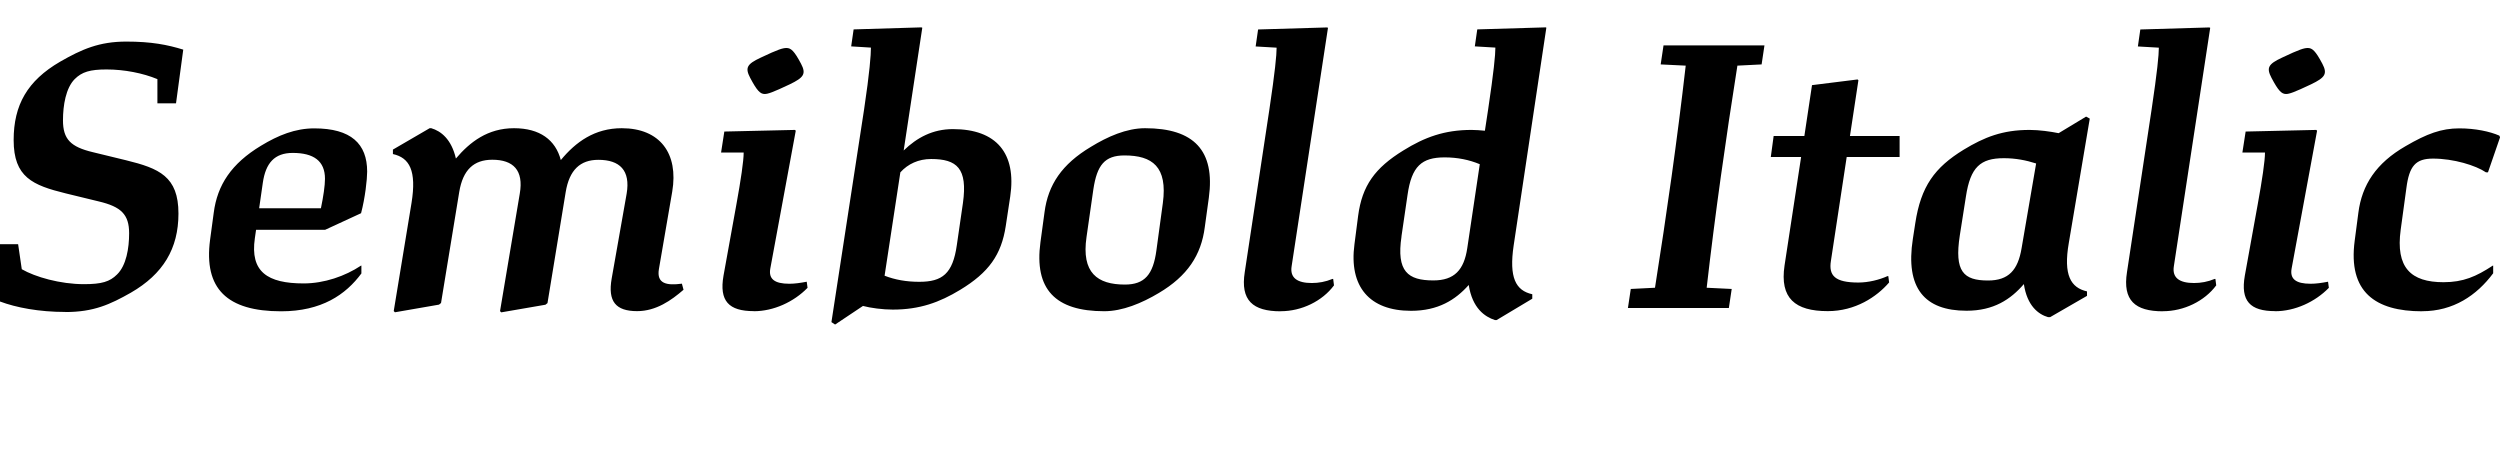 <?xml version="1.0" encoding="UTF-8"?>
<svg version="1.1" viewBox="0 0 307.63 55.497" xmlns="http://www.w3.org/2000/svg">
<path transform="matrix(1 0 0 -1 0 55.497)" d="m8.05 17.1c3.48 0 5.51 0.94 8.05 2.38 3.97 2.29 5.86 5.42 5.86 9.74 0 4.57-2.38 5.56-6.46 6.56l-4.07 0.99c-2.73 0.65-3.68 1.59-3.68 3.92 0 1.84 0.35 3.97 1.44 5.07 0.89 0.89 1.89 1.19 3.92 1.19 2.19 0 4.47-0.45 6.26-1.19v-2.98h2.29l0.89 6.61c-1.94 0.6-3.92 0.99-7.01 0.99-3.33 0-5.47-0.94-8.15-2.48-4.02-2.34-5.71-5.32-5.71-9.64 0-4.57 2.34-5.56 6.41-6.56l4.07-0.99c2.73-0.65 3.73-1.59 3.73-3.92 0-1.84-0.35-3.97-1.49-5.07-0.89-0.89-1.89-1.19-4.07-1.19-2.93 0-6.01 0.89-7.65 1.84l-0.45 3.08h-2.24v-7.05c1.99-0.75 4.82-1.29 8.05-1.29zm36.42 4.77v0.94h-0.05c-1.94-1.29-4.52-2.19-7.05-2.19-4.47 0-6.61 1.44-6.01 5.56l0.15 1.04h8.5l4.42 2.04c0.5 1.89 0.75 4.17 0.75 5.12 0 3.43-1.99 5.32-6.51 5.32-2.34 0-4.42-0.84-6.56-2.14-3.63-2.19-5.37-4.82-5.81-8.25l-0.45-3.33c-0.79-6.01 2.09-8.79 8.74-8.79 4.97 0 7.95 2.04 9.89 4.67zm-12.13 11.13c0.35 2.43 1.44 3.68 3.68 3.68 2.58 0 3.97-0.99 3.97-3.18 0-0.84-0.2-2.19-0.5-3.63h-7.6zm34.78-15 0.25 0.2 2.24 13.66c0.45 2.73 1.79 3.97 4.02 3.97 2.63 0 3.97-1.29 3.48-4.17l-1.84-10.43c-0.5-2.83 0.5-4.02 3.13-4.02 2.34 0 4.22 1.34 5.71 2.63l-0.2 0.75c-1.89-0.25-3.13 0-2.83 1.79l1.64 9.54c0.79 4.67-1.49 7.8-6.21 7.8-3.33 0-5.66-1.69-7.5-3.92-0.65 2.48-2.58 3.92-5.76 3.92-3.23 0-5.42-1.69-7.15-3.73-0.55 2.38-1.84 3.38-3.03 3.73h-0.2l-4.52-2.63v-0.55c2.04-0.45 2.93-2.04 2.29-6.01l-2.19-13.31 0.15-0.15 5.42 0.94 0.25 0.2 2.24 13.66c0.45 2.73 1.79 3.97 4.07 3.97 2.58 0 3.88-1.29 3.38-4.17l-2.43-14.46 0.15-0.15zm25.64-0.8c2.43 0 4.92 1.14 6.61 2.88l-0.1 0.75c-0.79-0.15-1.49-0.25-2.14-0.25-1.84 0-2.58 0.6-2.34 1.89l3.13 16.94-0.1 0.1-8.69-0.2-0.4-2.58h2.78c0-1.04-0.35-3.38-0.89-6.36l-1.59-8.79c-0.55-3.13 0.65-4.37 3.73-4.37zm1.34 26.73c0.4 0 0.99 0.2 3.08 1.19 1.74 0.84 2.04 1.29 1.39 2.53-0.84 1.59-1.24 1.94-1.79 1.94-0.45 0-0.99-0.15-3.18-1.19-1.69-0.79-1.94-1.24-1.29-2.48 0.84-1.59 1.24-1.99 1.79-1.99zm15.75-26.53c3.33 0 5.76 0.89 8.3 2.43 3.53 2.14 5.07 4.32 5.61 7.85l0.55 3.63c0.79 5.32-1.69 8.3-7.05 8.3-2.48 0-4.42-1.04-6.06-2.63l2.29 15.1-0.1 0.05-8.35-0.25-0.3-2.09 2.43-0.15c0-0.89-0.15-2.98-0.84-7.6l-4.02-26.18 0.45-0.3 3.43 2.29c0.94-0.25 2.43-0.45 3.68-0.45zm4.72 18.53c3.18 0 4.52-1.14 3.92-5.42l-0.75-5.17c-0.5-3.53-1.79-4.52-4.62-4.52-1.59 0-2.98 0.25-4.27 0.75l1.94 12.72c0.94 1.04 2.24 1.64 3.78 1.64zm21.31-18.73c2.24 0 4.62 0.99 6.71 2.24 3.53 2.09 5.22 4.67 5.66 8.1l0.5 3.63c0.79 5.81-1.84 8.55-7.85 8.55-2.29 0-4.62-1.04-6.66-2.29-3.58-2.14-5.27-4.67-5.71-8.05l-0.5-3.68c-0.79-5.81 1.84-8.5 7.85-8.5zm2.54 3.28c-3.38 0-5.37 1.44-4.72 5.86l0.84 5.86c0.45 2.98 1.39 4.17 3.83 4.17 3.43 0 5.32-1.39 4.72-5.86l-0.79-5.81c-0.4-2.98-1.44-4.22-3.88-4.22zm19.17-3.28c2.58 0 5.12 1.24 6.56 3.18l-0.1 0.79h-0.1c-0.84-0.35-1.69-0.5-2.53-0.5-1.74 0-2.73 0.6-2.48 2.09l4.47 29.31-0.1 0.05-8.5-0.25-0.3-2.09 2.58-0.15c0-0.89-0.2-2.98-0.89-7.6l-3.03-20.02c-0.55-3.48 0.99-4.82 4.42-4.82zm30.96 1.54v0.55c-2.04 0.45-2.88 2.04-2.29 6.01l4.02 26.78-0.05 0.05-8.45-0.25-0.3-2.09 2.53-0.15c0-0.89-0.2-2.98-0.89-7.6l-0.4-2.63c-0.55 0.05-1.09 0.1-1.64 0.1-3.33 0-5.76-0.89-8.4-2.53-3.48-2.14-5.07-4.32-5.56-8.05l-0.45-3.48c-0.7-5.22 1.84-8.2 6.96-8.2 3.33 0 5.47 1.34 7.1 3.18 0.45-2.88 1.99-3.92 3.23-4.32h0.2zm-16.1 7.65 0.75 5.12c0.5 3.53 1.74 4.62 4.57 4.62 1.59 0 3.03-0.3 4.32-0.84l-1.54-10.33c-0.4-2.68-1.59-3.97-4.17-3.97-3.13 0-4.57 1.09-3.92 5.42zm27.87-8.79h12.42l0.35 2.34-3.08 0.15c1.04 9.09 2.34 18.23 3.78 27.33l2.98 0.15 0.35 2.34h-12.42l-0.35-2.34 3.08-0.15c-1.04-9.09-2.34-18.23-3.78-27.33l-2.98-0.15zm32.14 3.13-0.1 0.79h-0.1c-0.99-0.45-2.34-0.79-3.58-0.79-2.88 0-3.68 0.84-3.38 2.68l1.94 12.77h6.51v2.58h-6.11l1.04 6.86-0.1 0.1-5.61-0.7-0.94-6.26h-3.78l-0.35-2.58h3.73l-2.04-13.36c-0.6-4.02 1.29-5.61 5.32-5.61 3.38 0 6.01 1.74 7.55 3.53zm24.35-1.64v0.55c-1.99 0.45-2.93 1.99-2.24 5.96l2.58 15.3-0.45 0.25-3.38-2.04c-0.99 0.2-2.38 0.4-3.58 0.4-3.33 0-5.56-0.89-8.1-2.43-3.58-2.19-5.27-4.52-5.96-9.04l-0.3-1.94c-0.94-6.06 1.44-8.84 6.61-8.84 3.33 0 5.42 1.39 7.05 3.28 0.4-2.68 1.79-3.73 2.98-4.07h0.25zm-15.65 7.45 0.75 4.77c0.55 3.63 1.79 4.72 4.67 4.72 1.44 0 2.73-0.25 3.97-0.65l-1.79-10.43c-0.45-2.68-1.59-3.97-4.12-3.97-3.03 0-4.17 1.09-3.48 5.56zm24.99-9.34c2.58 0 5.12 1.24 6.56 3.18l-0.1 0.79h-0.1c-0.84-0.35-1.69-0.5-2.53-0.5-1.74 0-2.73 0.6-2.48 2.09l4.47 29.31-0.1 0.05-8.5-0.25-0.3-2.09 2.58-0.15c0-0.89-0.2-2.98-0.89-7.6l-3.03-20.02c-0.55-3.48 0.99-4.82 4.42-4.82zm13.81 0c2.43 0 4.92 1.14 6.61 2.88l-0.1 0.75c-0.79-0.15-1.49-0.25-2.14-0.25-1.84 0-2.58 0.6-2.34 1.89l3.13 16.94-0.1 0.1-8.69-0.2-0.4-2.58h2.78c0-1.04-0.35-3.38-0.89-6.36l-1.59-8.79c-0.55-3.13 0.65-4.37 3.73-4.37zm1.34 26.73c0.4 0 0.99 0.2 3.08 1.19 1.74 0.84 2.04 1.29 1.39 2.53-0.84 1.59-1.24 1.94-1.79 1.94-0.45 0-0.99-0.15-3.18-1.19-1.69-0.79-1.94-1.24-1.29-2.48 0.84-1.59 1.24-1.99 1.79-1.99zm16.75-26.73c3.83 0 6.71 1.94 8.74 4.67v0.94h-0.05c-2.04-1.34-3.63-2.04-6.06-2.04-4.02 0-5.91 1.79-5.27 6.46l0.7 5.12c0.35 2.73 1.14 3.63 3.28 3.63 2.53 0 5.27-0.84 6.51-1.69h0.25l1.49 4.32-0.1 0.2c-1.14 0.5-2.93 0.89-4.92 0.89-2.19 0-3.97-0.65-6.61-2.19-3.63-2.09-5.37-4.77-5.81-8.2l-0.45-3.43c-0.84-6.31 2.53-8.69 8.3-8.69z"/>
</svg>
